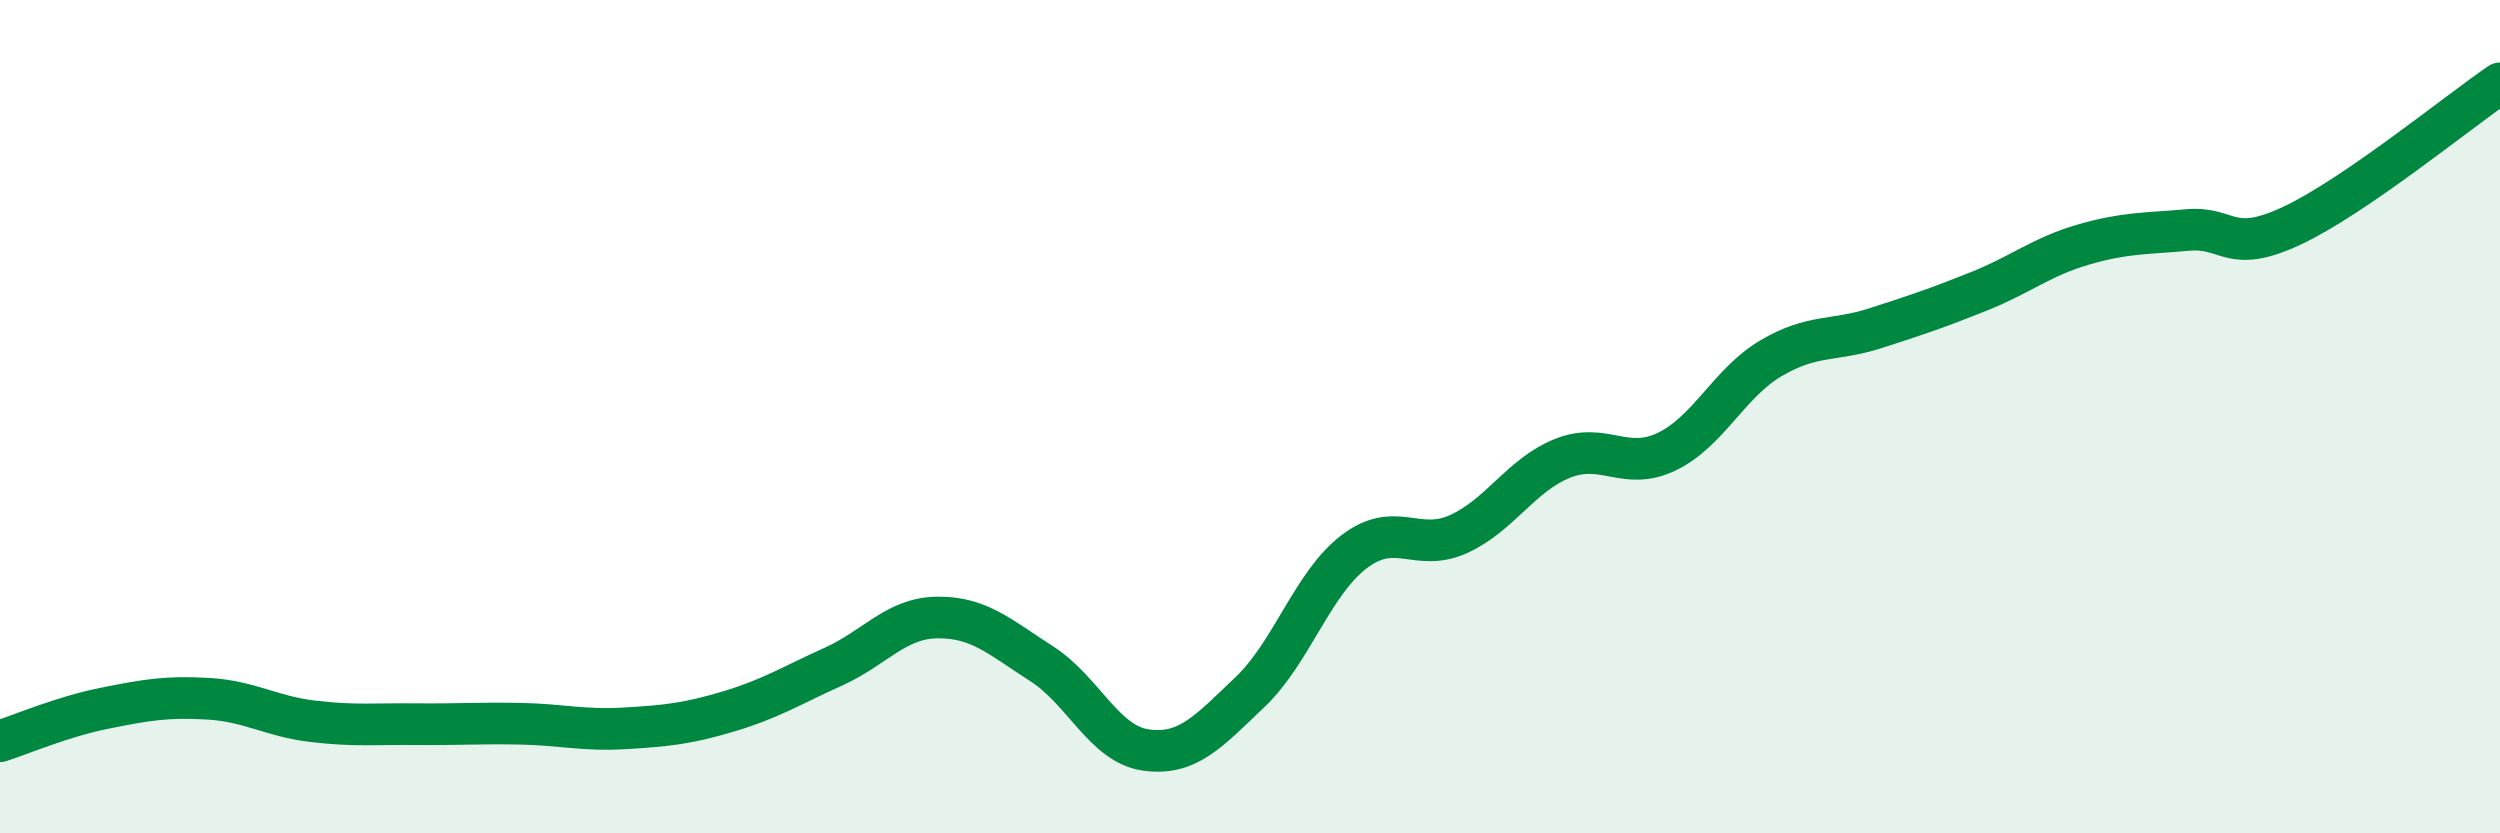 
    <svg width="60" height="20" viewBox="0 0 60 20" xmlns="http://www.w3.org/2000/svg">
      <path
        d="M 0,17.79 C 0.5,17.63 1.5,17.2 2.5,17 C 3.5,16.8 4,16.71 5,16.77 C 6,16.83 6.5,17.19 7.5,17.31 C 8.5,17.43 9,17.37 10,17.38 C 11,17.39 11.5,17.35 12.5,17.37 C 13.5,17.39 14,17.54 15,17.48 C 16,17.42 16.5,17.37 17.5,17.07 C 18.5,16.77 19,16.45 20,16 C 21,15.55 21.5,14.83 22.5,14.82 C 23.5,14.81 24,15.29 25,15.93 C 26,16.57 26.5,17.86 27.5,18 C 28.5,18.14 29,17.56 30,16.61 C 31,15.66 31.5,14 32.5,13.24 C 33.5,12.48 34,13.27 35,12.82 C 36,12.37 36.5,11.4 37.5,11 C 38.5,10.6 39,11.32 40,10.84 C 41,10.36 41.5,9.19 42.5,8.6 C 43.5,8.01 44,8.2 45,7.88 C 46,7.56 46.5,7.39 47.5,6.99 C 48.5,6.59 49,6.16 50,5.87 C 51,5.58 51.5,5.61 52.5,5.52 C 53.5,5.43 53.5,6.12 55,5.42 C 56.5,4.72 59,2.68 60,2L60 20L0 20Z"
        fill="#008740"
        opacity="0.1"
        stroke-linecap="round"
        stroke-linejoin="round"
      />
      <path
        d="M 0,17.79 C 0.5,17.63 1.5,17.2 2.5,17 C 3.5,16.8 4,16.71 5,16.77 C 6,16.83 6.5,17.19 7.5,17.31 C 8.5,17.43 9,17.37 10,17.38 C 11,17.39 11.5,17.35 12.5,17.37 C 13.5,17.39 14,17.54 15,17.48 C 16,17.42 16.5,17.37 17.5,17.07 C 18.5,16.77 19,16.45 20,16 C 21,15.55 21.5,14.83 22.5,14.82 C 23.5,14.81 24,15.29 25,15.93 C 26,16.57 26.5,17.86 27.5,18 C 28.5,18.14 29,17.56 30,16.61 C 31,15.66 31.5,14 32.5,13.24 C 33.5,12.48 34,13.27 35,12.82 C 36,12.37 36.5,11.4 37.5,11 C 38.5,10.6 39,11.32 40,10.84 C 41,10.36 41.5,9.19 42.5,8.6 C 43.5,8.01 44,8.2 45,7.88 C 46,7.56 46.5,7.39 47.5,6.99 C 48.5,6.59 49,6.16 50,5.87 C 51,5.58 51.5,5.61 52.5,5.52 C 53.5,5.43 53.5,6.12 55,5.42 C 56.5,4.72 59,2.68 60,2"
        stroke="#008740"
        stroke-width="1"
        fill="none"
        stroke-linecap="round"
        stroke-linejoin="round"
      />
    </svg>
  